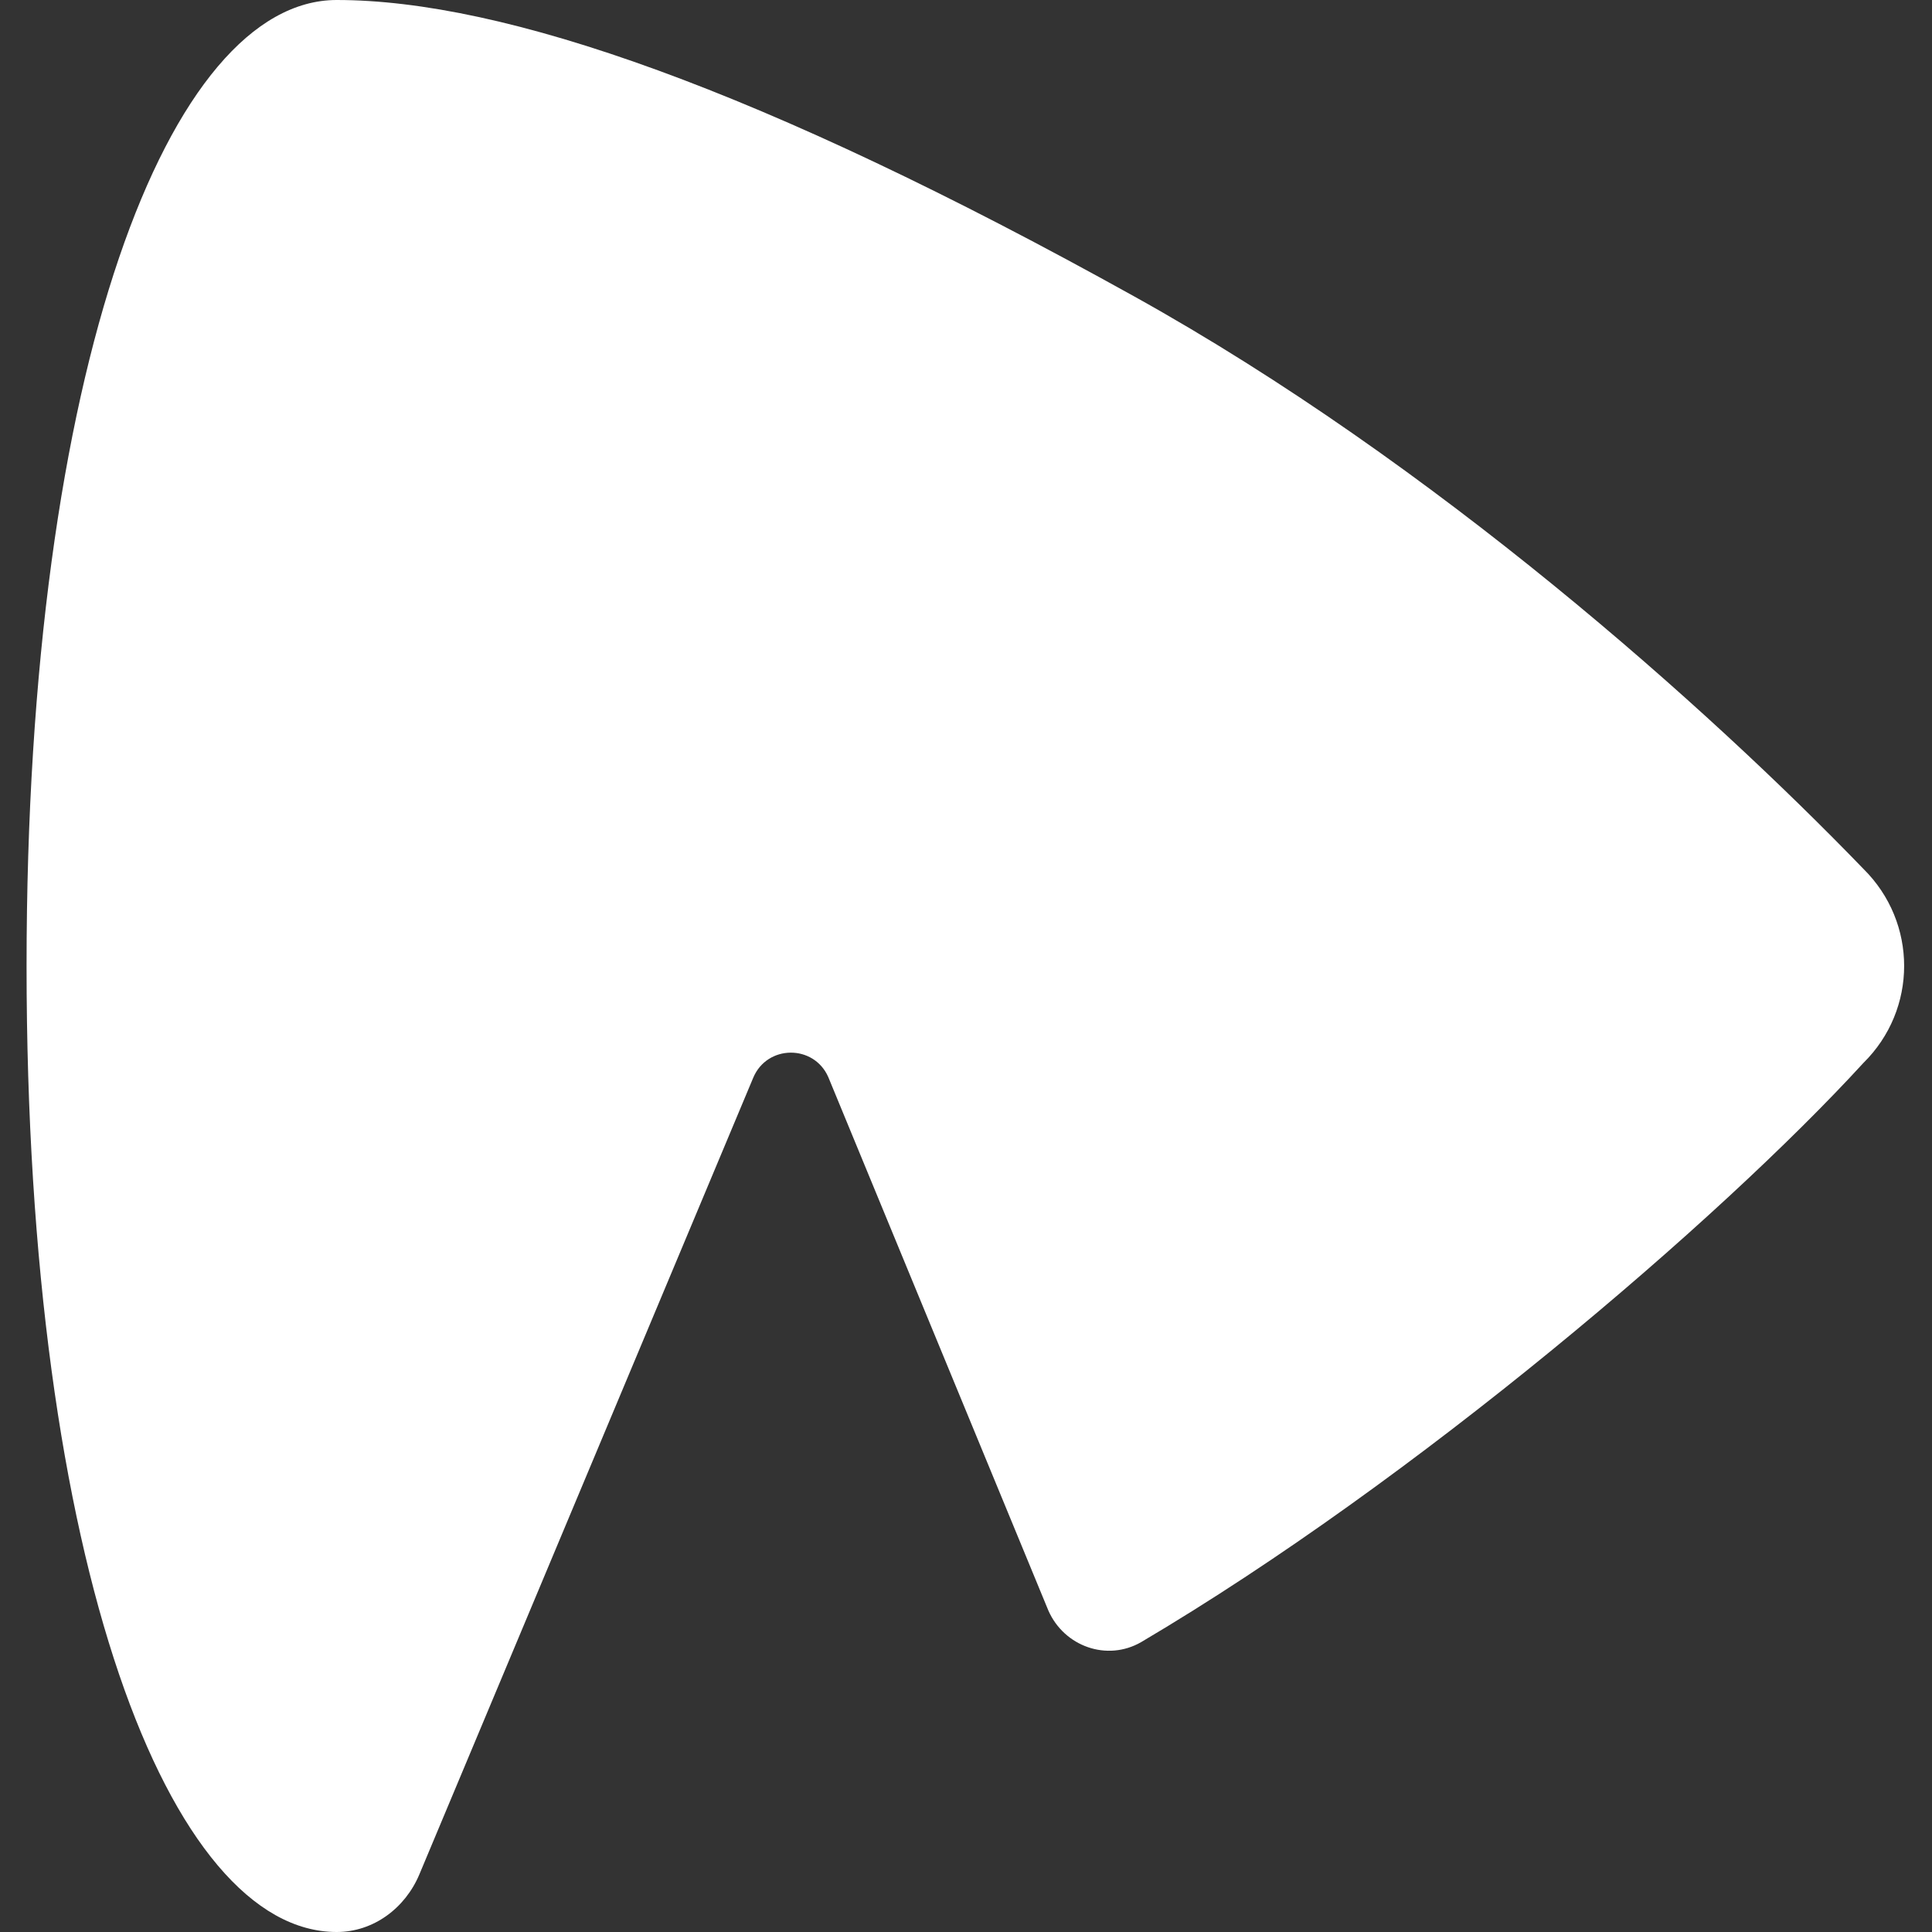 <svg width="40" height="40" viewBox="0 0 40 40" fill="none" xmlns="http://www.w3.org/2000/svg">
<rect x="0" y="0" width="40" height="40" fill="#333333" stroke="none"/>
<path d="M6.971 0C3.513 0 0.55 7.571 0.55 20C0.55 32.429 3.514 40 6.971 40C7.731 40 8.389 39.507 8.683 38.806L15.595 22.313C15.882 21.628 16.848 21.619 17.148 22.298L21.706 33.346C22.034 34.089 22.921 34.404 23.625 33.999C29.29 30.654 35.593 25.268 38.577 22.01C39.705 20.899 39.705 19.1 38.579 17.988C35.377 14.671 29.704 9.594 23.483 6.137C15.75 1.839 10.428 0 6.971 0Z" fill="white"/>
</svg>
